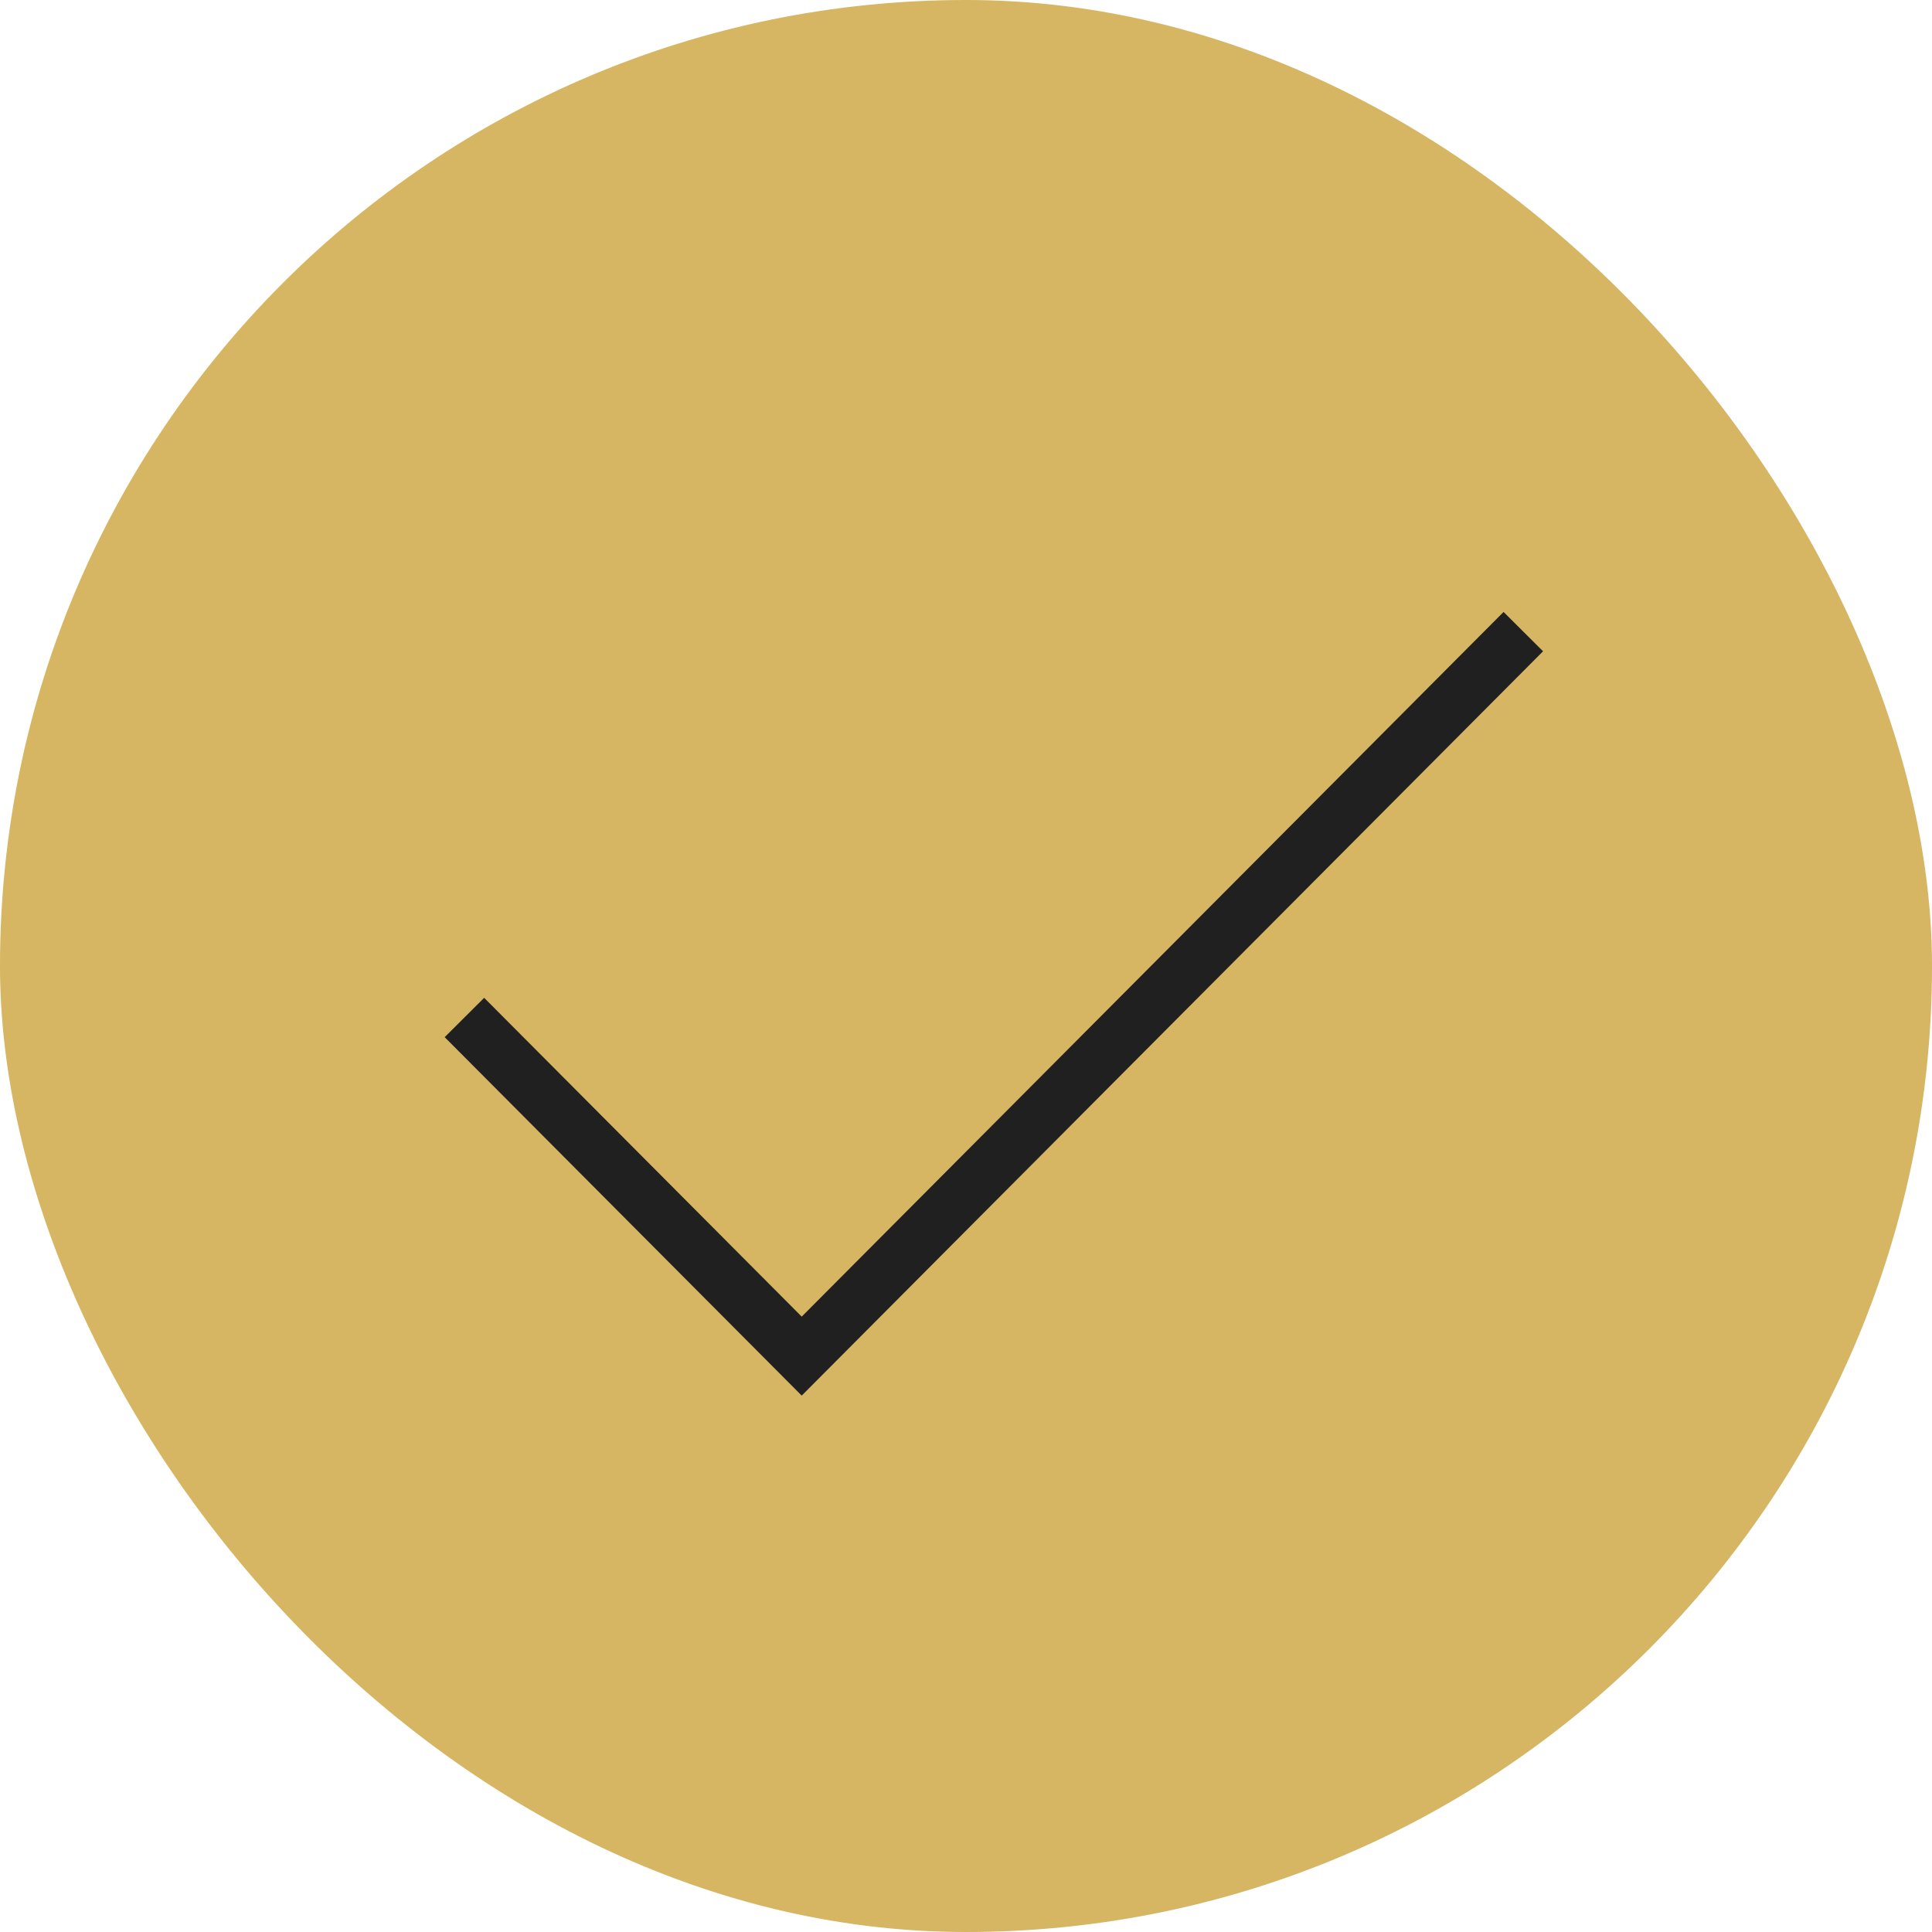 <svg xmlns="http://www.w3.org/2000/svg" width="104" height="104" viewBox="0 0 104 104" fill="none"><rect width="104" height="104" rx="52" fill="#D6B563"></rect><path d="M25 54.772L43.156 73L82 34" stroke="#202020" stroke-width="3"></path></svg>